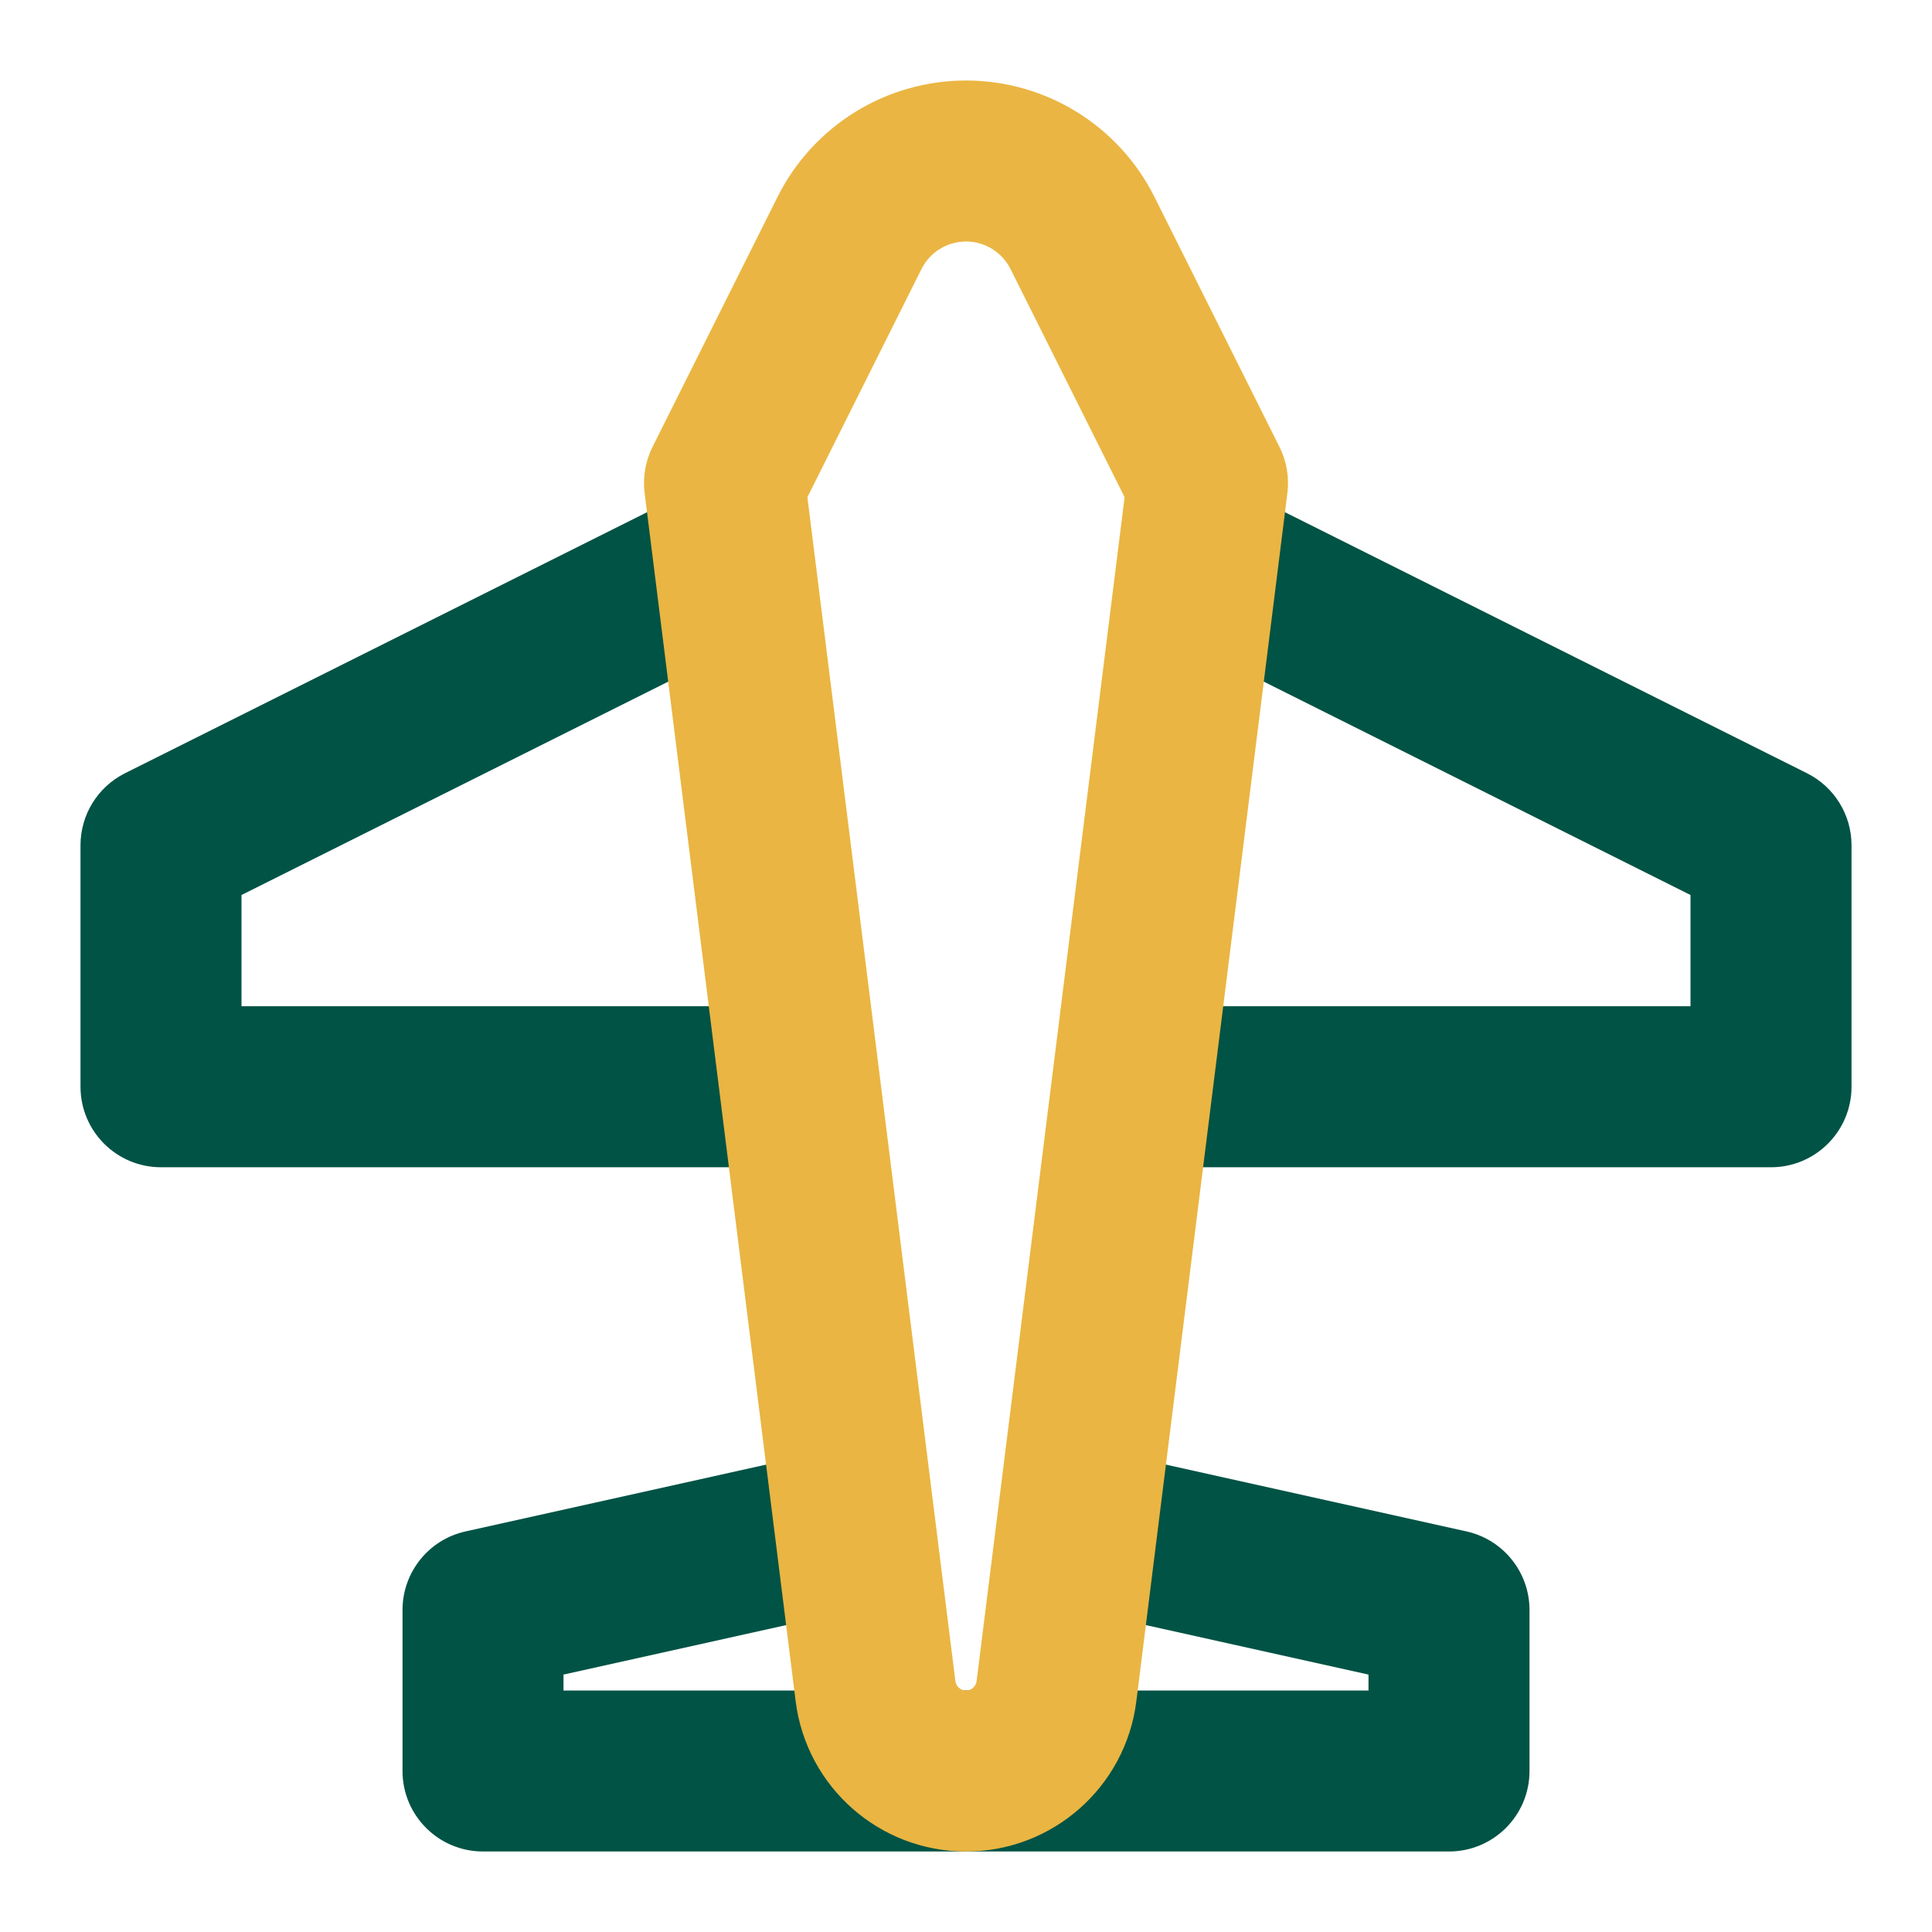 <?xml version="1.0" encoding="UTF-8"?> <svg xmlns="http://www.w3.org/2000/svg" width="100" height="100" viewBox="0 0 100 100" fill="none"><path fill-rule="evenodd" clip-rule="evenodd" d="M6.47 40.023L35.637 25.44L39.364 32.894L12.5 46.325V52.083H39.583V60.417H8.333C6.032 60.417 4.167 58.551 4.167 56.25V43.75C4.167 42.172 5.058 40.729 6.47 40.023Z" fill="#005345"></path><path fill-rule="evenodd" clip-rule="evenodd" d="M93.53 40.023L64.364 25.44L60.637 32.894L87.5 46.325V52.083H60.417V60.417H91.667C93.968 60.417 95.834 58.551 95.834 56.25V43.75C95.834 42.172 94.942 40.729 93.53 40.023Z" fill="#005345"></path><path fill-rule="evenodd" clip-rule="evenodd" d="M24.096 79.266L42.846 75.099L44.654 83.234L29.167 86.676V87.5H50V95.833H25C22.699 95.833 20.834 93.968 20.834 91.667V83.333C20.834 81.38 22.19 79.689 24.096 79.266Z" fill="#005345"></path><path fill-rule="evenodd" clip-rule="evenodd" d="M75.904 79.266L57.154 75.099L55.346 83.234L70.833 86.676V87.5H50V95.833H75C77.301 95.833 79.167 93.968 79.167 91.667V83.333C79.167 81.38 77.81 79.689 75.904 79.266Z" fill="#005345"></path><path fill-rule="evenodd" clip-rule="evenodd" d="M50 12.5C49.025 12.5 48.133 13.051 47.697 13.923L41.791 25.735L49.451 87.015C49.486 87.292 49.721 87.5 50 87.5C50.279 87.5 50.514 87.292 50.549 87.015L58.209 25.735L52.303 13.923C51.867 13.051 50.976 12.5 50 12.5ZM40.243 10.197C42.091 6.501 45.868 4.167 50 4.167C54.132 4.167 57.909 6.501 59.757 10.197L66.227 23.136C66.595 23.872 66.737 24.7 66.635 25.517L58.818 88.049C58.262 92.496 54.482 95.833 50 95.833C45.519 95.833 41.738 92.496 41.182 88.049L33.366 25.517C33.264 24.7 33.406 23.872 33.773 23.136L40.243 10.197Z" fill="#EAB542"></path></svg> 